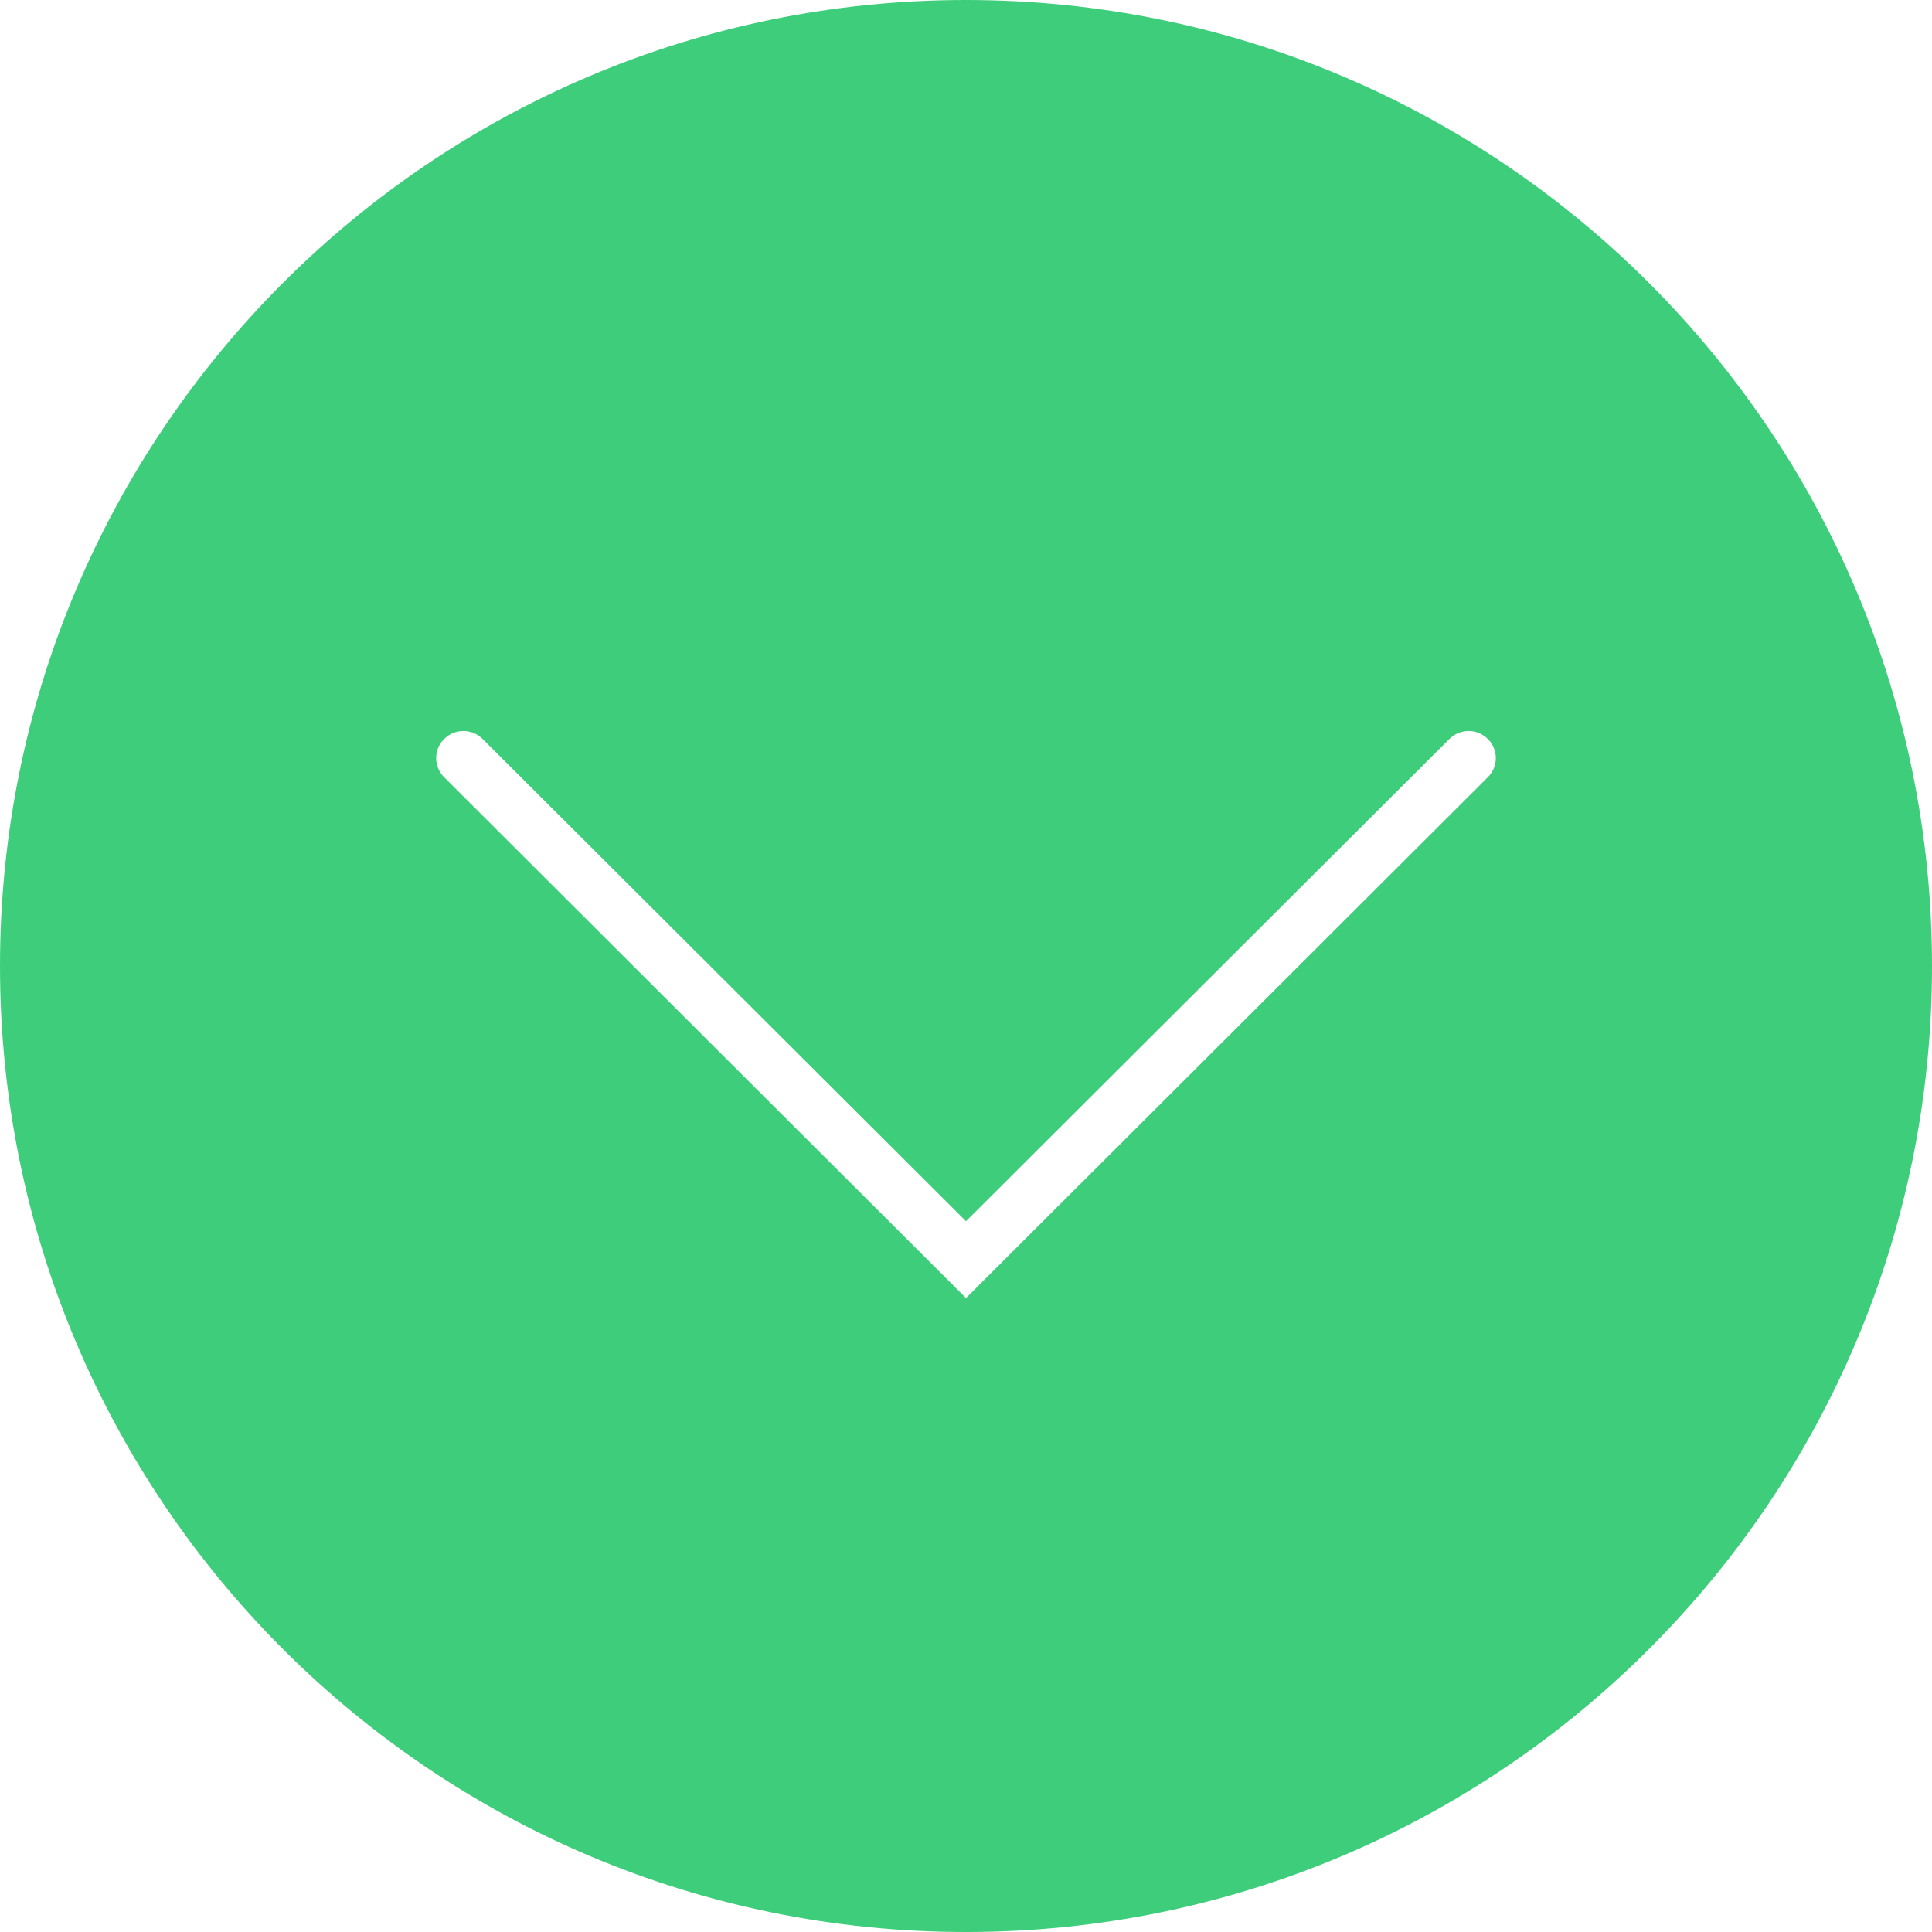 <svg xmlns="http://www.w3.org/2000/svg" xmlns:xlink="http://www.w3.org/1999/xlink" version="1.1" x="0px" y="0px" viewBox="0 0 100 100" enable-background="new 0 0 100 100" xml:space="preserve" aria-hidden="true" width="100px" height="100px" style="fill:url(#CerosGradient_id578c4f374);"><defs><linearGradient class="cerosgradient" data-cerosgradient="true" id="CerosGradient_id578c4f374" gradientUnits="userSpaceOnUse" x1="50%" y1="100%" x2="50%" y2="0%"><stop offset="0%" stop-color="#3ECE7B"/><stop offset="100%" stop-color="#3ECE7B"/></linearGradient><linearGradient/></defs><path d="M22.99,40.23c-0.551-0.551-0.551-1.44,0-1.98c0.55-0.55,1.439-0.55,1.99,0L50,63.21l25.021-24.96  c0.55-0.55,1.438-0.55,1.988,0c0.552,0.54,0.552,1.432,0,1.98L50,67.189L22.99,40.23z M100,50c0-27.609-22.392-50-50-50  C22.38,0,0,22.391,0,50s22.38,50,50,50C77.609,100,100,77.609,100,50z" style="fill:url(#CerosGradient_id578c4f374);"/></svg>